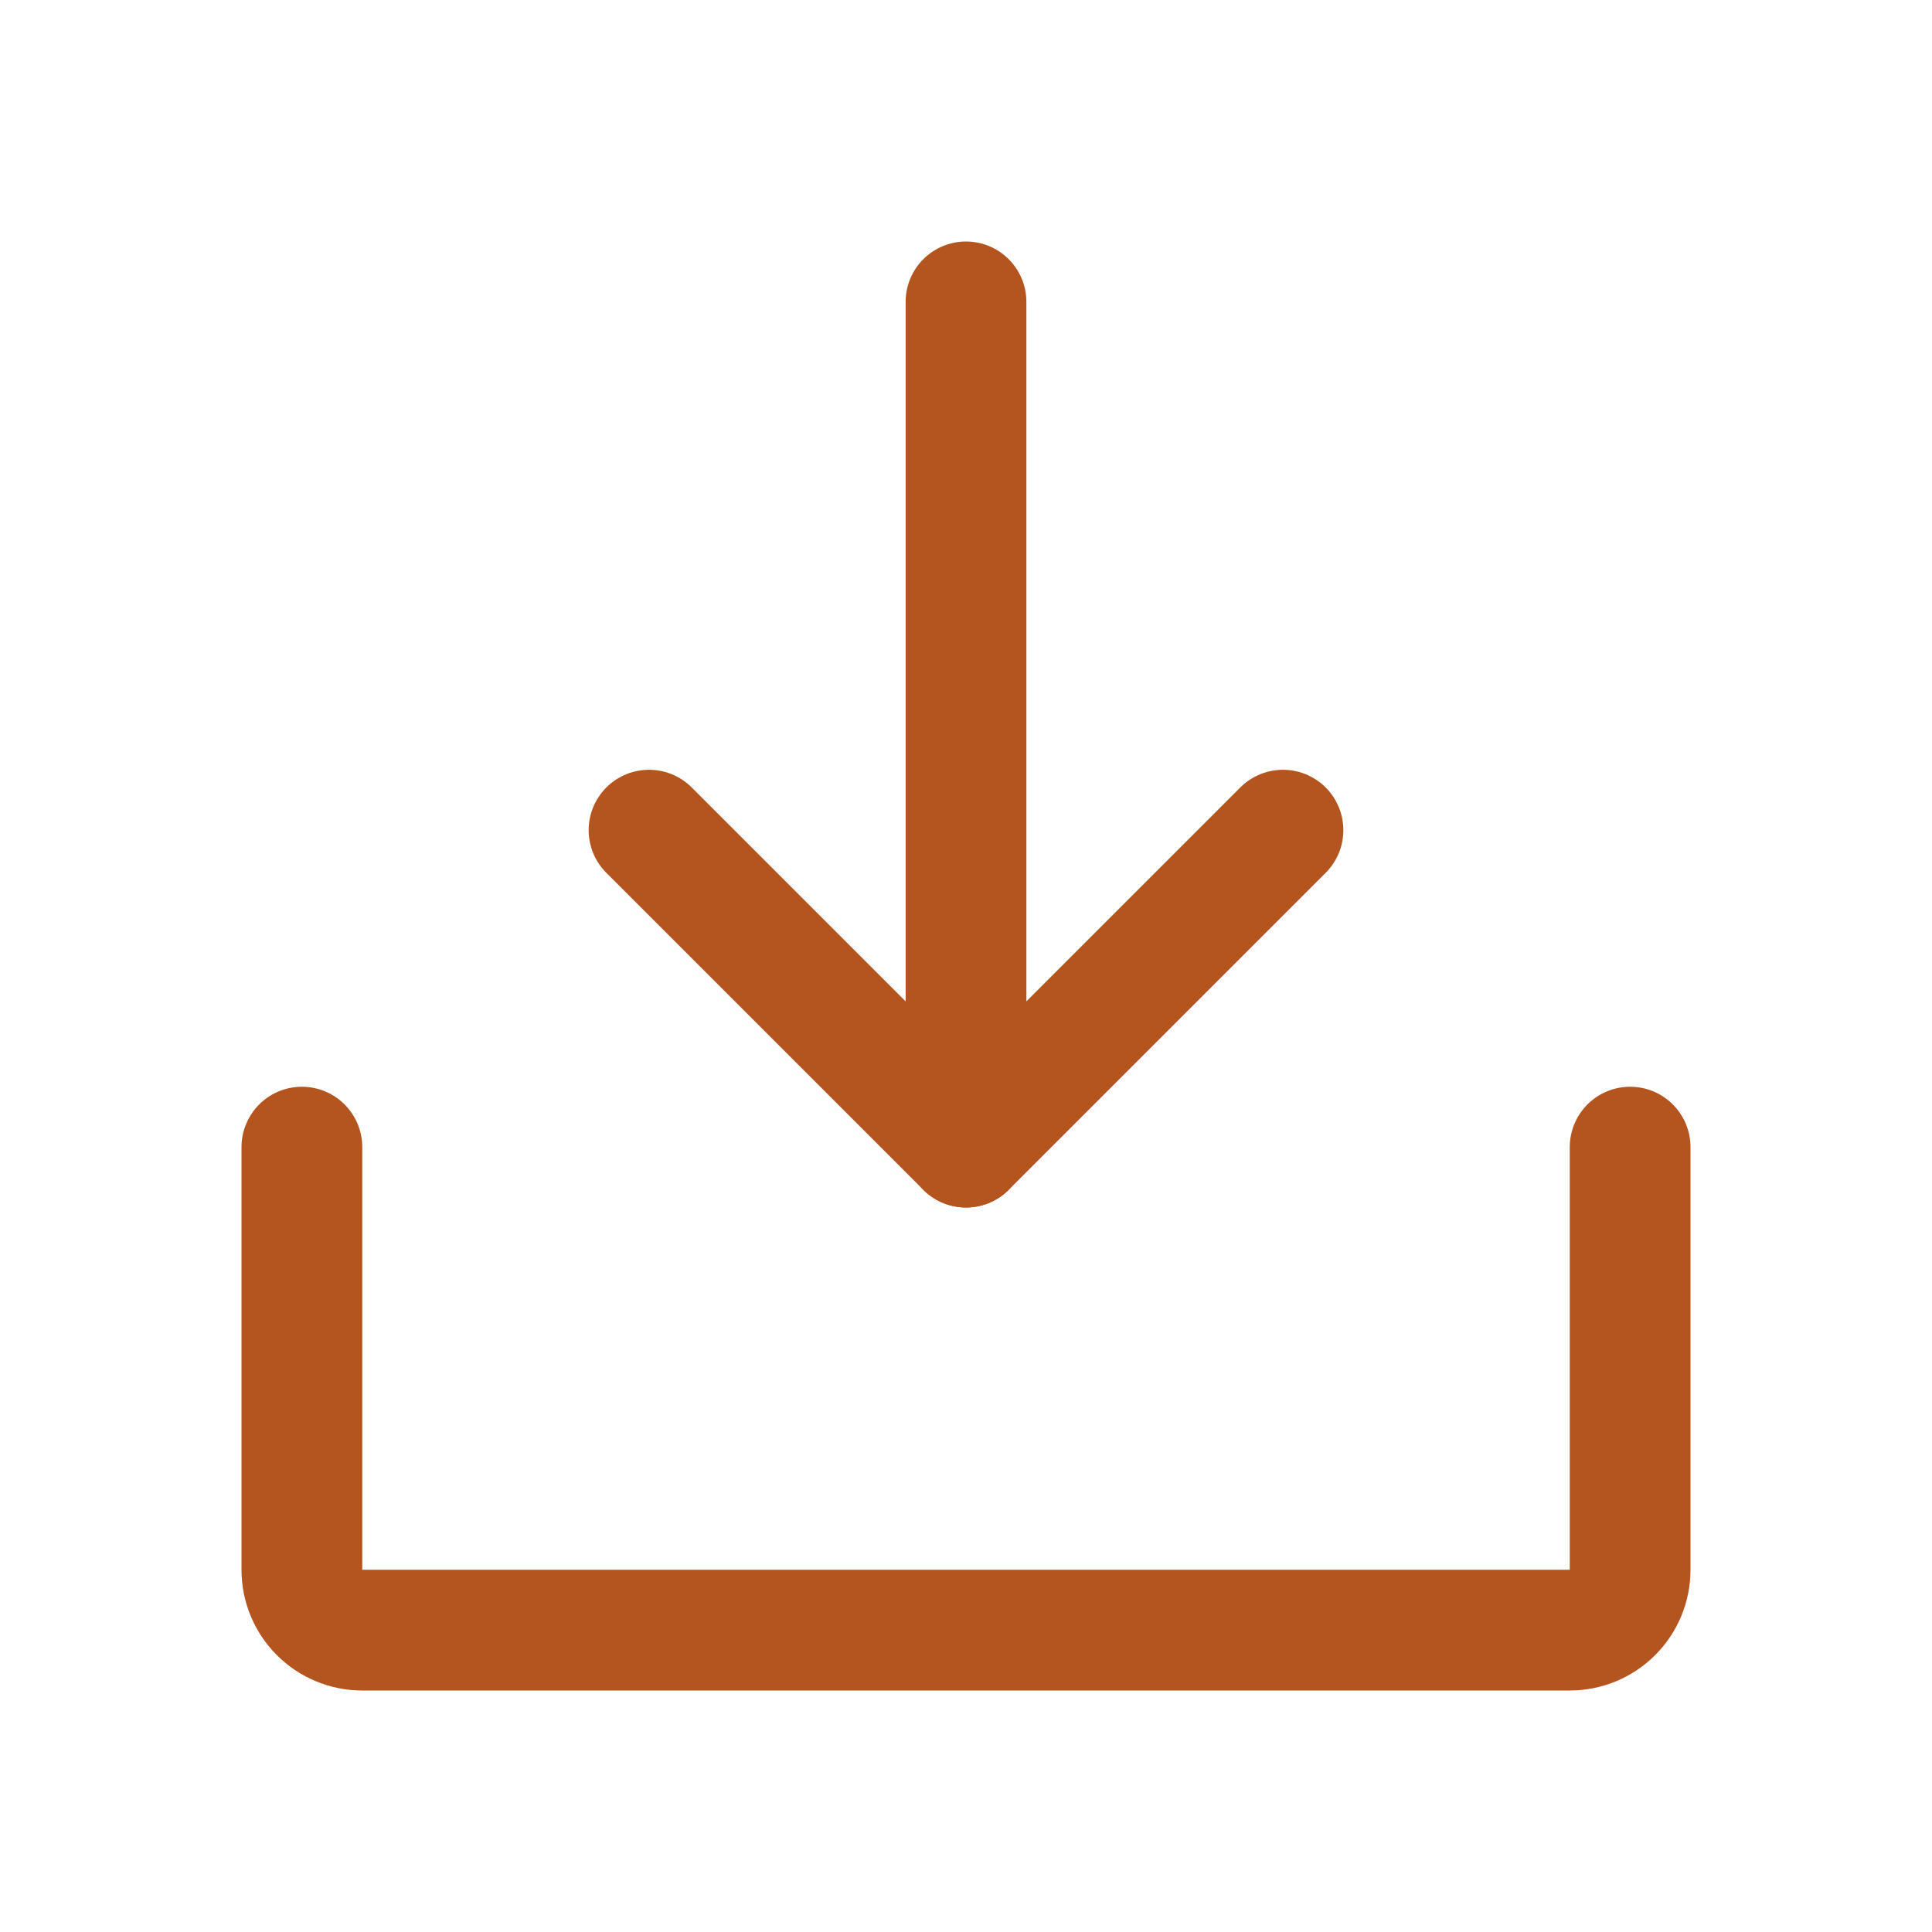 <svg width="32" height="32" viewBox="0 0 32 32" fill="none" xmlns="http://www.w3.org/2000/svg">
<path d="M10.75 13.75L16 19L21.25 13.75" stroke="#B4551F" stroke-width="2" stroke-linecap="round" stroke-linejoin="round"/>
<path d="M16 5V19" stroke="#B4551F" stroke-width="2" stroke-linecap="round" stroke-linejoin="round"/>
<path d="M27 19V26C27 26.265 26.895 26.52 26.707 26.707C26.52 26.895 26.265 27 26 27H6C5.735 27 5.48 26.895 5.293 26.707C5.105 26.52 5 26.265 5 26V19" stroke="#B4551F" stroke-width="2" stroke-linecap="round" stroke-linejoin="round"/>
</svg>
